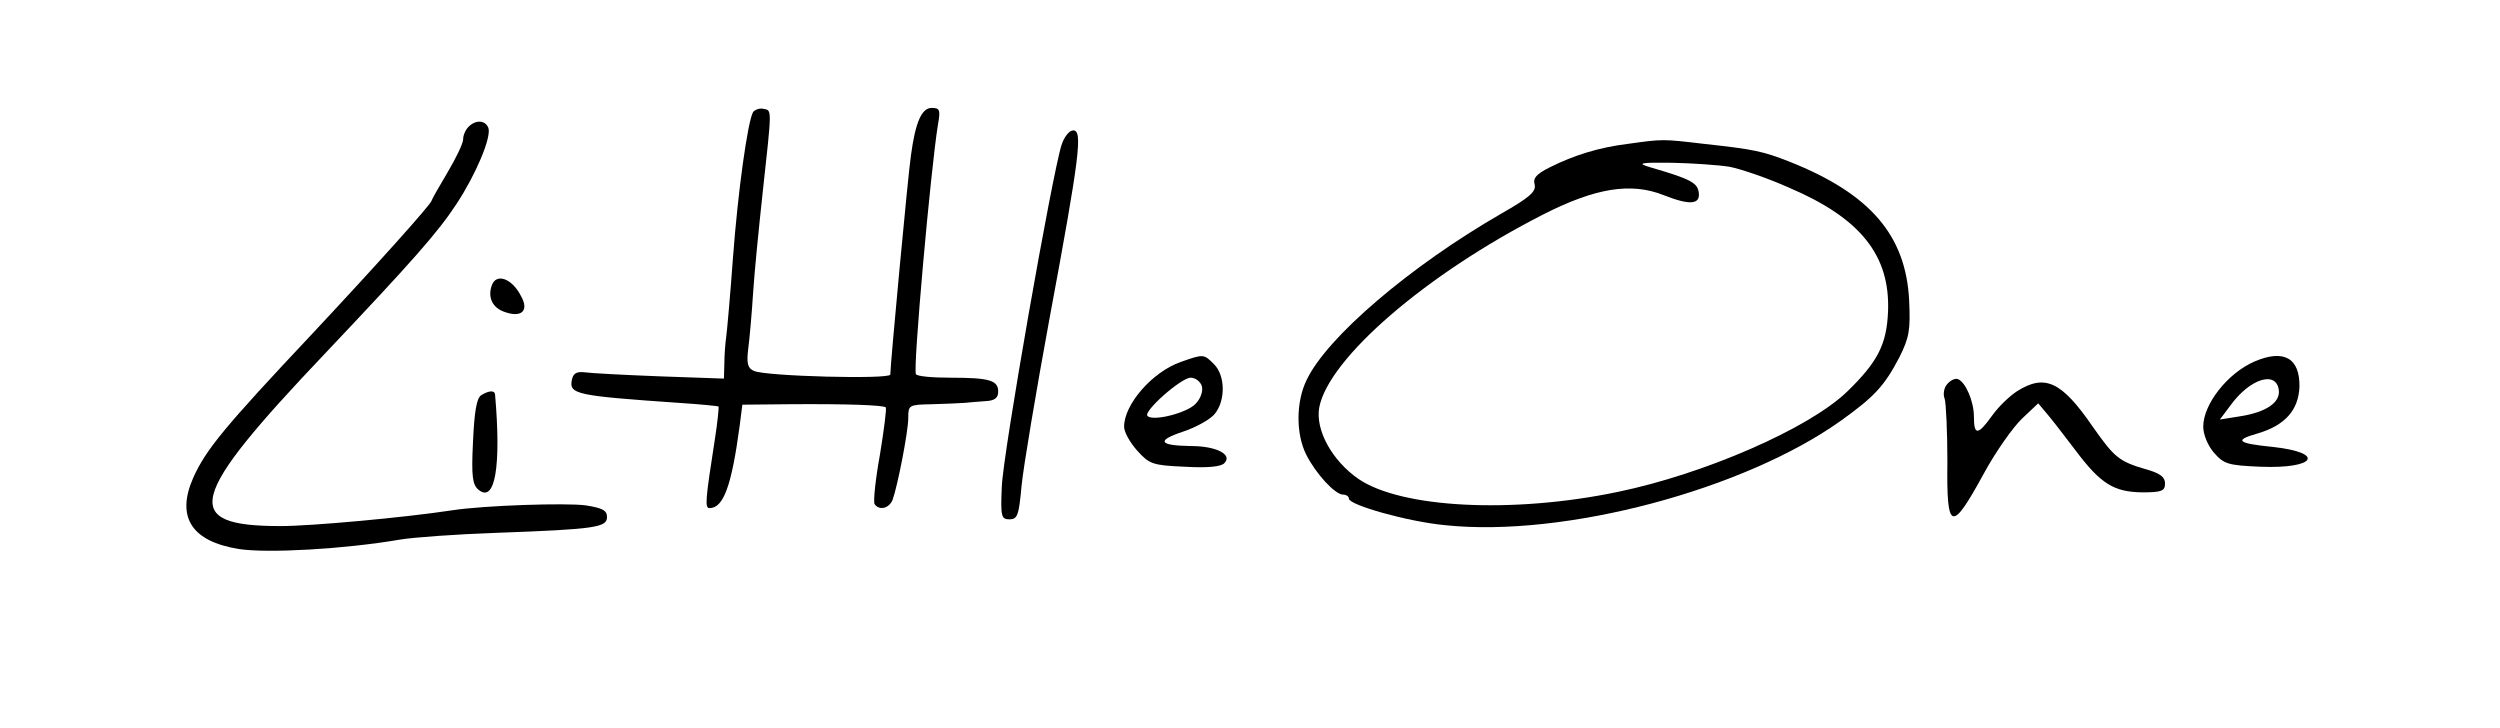 <svg preserveAspectRatio="xMidYMid meet" viewBox="0 0 556 162" height="162pt" width="556pt" xmlns="http://www.w3.org/2000/svg" version="1.0">

<g stroke="none" fill="#000000" transform="translate(0,162) scale(0.1,-0.1)">
<path d="M1675 1371 c-12 -20 -34 -177 -45 -326 -6 -82 -13 -161 -15 -175 -2
-14 -4 -40 -4 -58 l-1 -34 -142 5 c-79 3 -154 7 -168 9 -17 2 -25 -2 -28 -16
-7 -33 8 -36 238 -52 47 -3 86 -7 88 -8 1 -2 -2 -34 -8 -72 -21 -135 -23 -154
-12 -154 31 0 49 49 67 183 l6 47 102 1 c133 1 211 -2 217 -7 2 -3 -4 -50 -13
-105 -10 -55 -15 -104 -12 -110 10 -15 32 -10 40 9 11 30 35 152 35 183 0 28
1 29 53 30 28 1 61 2 72 3 11 1 32 3 48 4 19 1 27 7 27 21 0 25 -19 31 -105
31 -41 0 -76 3 -78 8 -7 10 33 457 49 555 6 33 4 37 -14 37 -22 0 -36 -31 -46
-105 -6 -38 -46 -467 -46 -488 0 -11 -276 -4 -303 8 -14 6 -17 16 -13 49 3 22
8 79 11 126 3 47 13 146 21 220 21 192 21 184 2 188 -9 2 -19 -2 -23 -7z"></path>
<path d="M1042 1338 c-7 -7 -12 -19 -12 -28 0 -9 -16 -42 -35 -74 -19 -32 -35
-60 -35 -62 0 -7 -123 -144 -269 -300 -192 -204 -233 -254 -261 -316 -39 -88
-4 -142 101 -159 65 -10 237 0 359 21 30 5 127 12 215 15 219 8 245 12 245 35
0 15 -10 20 -47 26 -43 6 -228 0 -298 -11 -105 -16 -312 -35 -381 -35 -223 0
-208 61 100 385 192 203 249 267 291 331 43 65 79 150 71 170 -7 17 -28 18
-44 2z"></path>
<path d="M2361 1298 c-21 -65 -131 -690 -133 -761 -3 -66 -1 -72 17 -72 18 0
21 9 27 75 4 41 32 208 62 371 68 365 74 419 53 419 -9 0 -20 -14 -26 -32z"></path>
<path d="M3620 1300 c-64 -8 -119 -25 -173 -52 -30 -15 -38 -24 -34 -38 4 -16
-11 -29 -74 -65 -203 -117 -388 -275 -433 -370 -24 -49 -24 -120 -1 -166 21
-42 64 -89 82 -89 7 0 13 -4 13 -9 0 -14 130 -51 214 -59 265 -28 666 79 881
233 74 53 96 77 129 140 22 44 25 60 22 126 -7 146 -87 238 -265 309 -61 24
-81 28 -191 40 -93 11 -91 11 -170 0z m227 -51 c25 -5 84 -25 131 -46 160 -68
226 -151 221 -276 -3 -73 -23 -112 -91 -178 -85 -82 -317 -183 -510 -223 -235
-49 -482 -36 -577 29 -59 41 -96 109 -87 159 21 109 237 296 498 429 116 59
195 72 268 43 58 -23 82 -21 78 6 -3 22 -19 30 -108 56 -30 9 -24 11 49 10 46
-1 104 -5 128 -9z"></path>
<path d="M1094 986 c-10 -27 1 -51 29 -60 37 -13 54 3 36 35 -20 40 -55 52
-65 25z"></path>
<path d="M2626 815 c-63 -22 -126 -94 -126 -144 0 -12 13 -35 29 -53 27 -30
34 -33 106 -36 50 -3 81 0 88 8 19 19 -18 38 -74 38 -72 1 -78 12 -18 32 30
10 62 28 71 40 24 30 23 85 -2 110 -23 23 -23 23 -74 5z m47 -54 c3 -11 -3
-28 -14 -39 -18 -20 -95 -40 -107 -27 -10 10 75 85 96 85 11 0 22 -9 25 -19z"></path>
<path d="M5014 816 c-60 -26 -114 -95 -114 -145 0 -17 10 -42 24 -58 22 -25
31 -28 103 -31 123 -5 146 31 28 44 -80 8 -87 15 -34 30 61 18 91 52 93 104 1
64 -35 84 -100 56z m54 -63 c4 -28 -28 -50 -87 -59 l-44 -7 24 32 c43 59 101
77 107 34z"></path>
<path d="M4330 765 c-7 -8 -9 -23 -5 -32 3 -10 6 -73 6 -141 -2 -154 9 -157
80 -27 27 50 66 105 86 124 l36 34 21 -25 c12 -14 40 -51 63 -81 55 -73 84
-91 147 -92 44 0 51 3 51 20 0 14 -11 23 -45 32 -57 17 -68 26 -115 93 -70
102 -107 119 -169 80 -17 -11 -42 -35 -56 -55 -31 -43 -40 -44 -40 -2 0 35
-19 78 -36 84 -6 2 -17 -3 -24 -12z"></path>
<path d="M1070 741 c-10 -7 -15 -36 -18 -103 -4 -78 -1 -96 12 -107 37 -31 51
51 37 212 -1 9 -13 9 -31 -2z"></path>
</g>
</svg>
